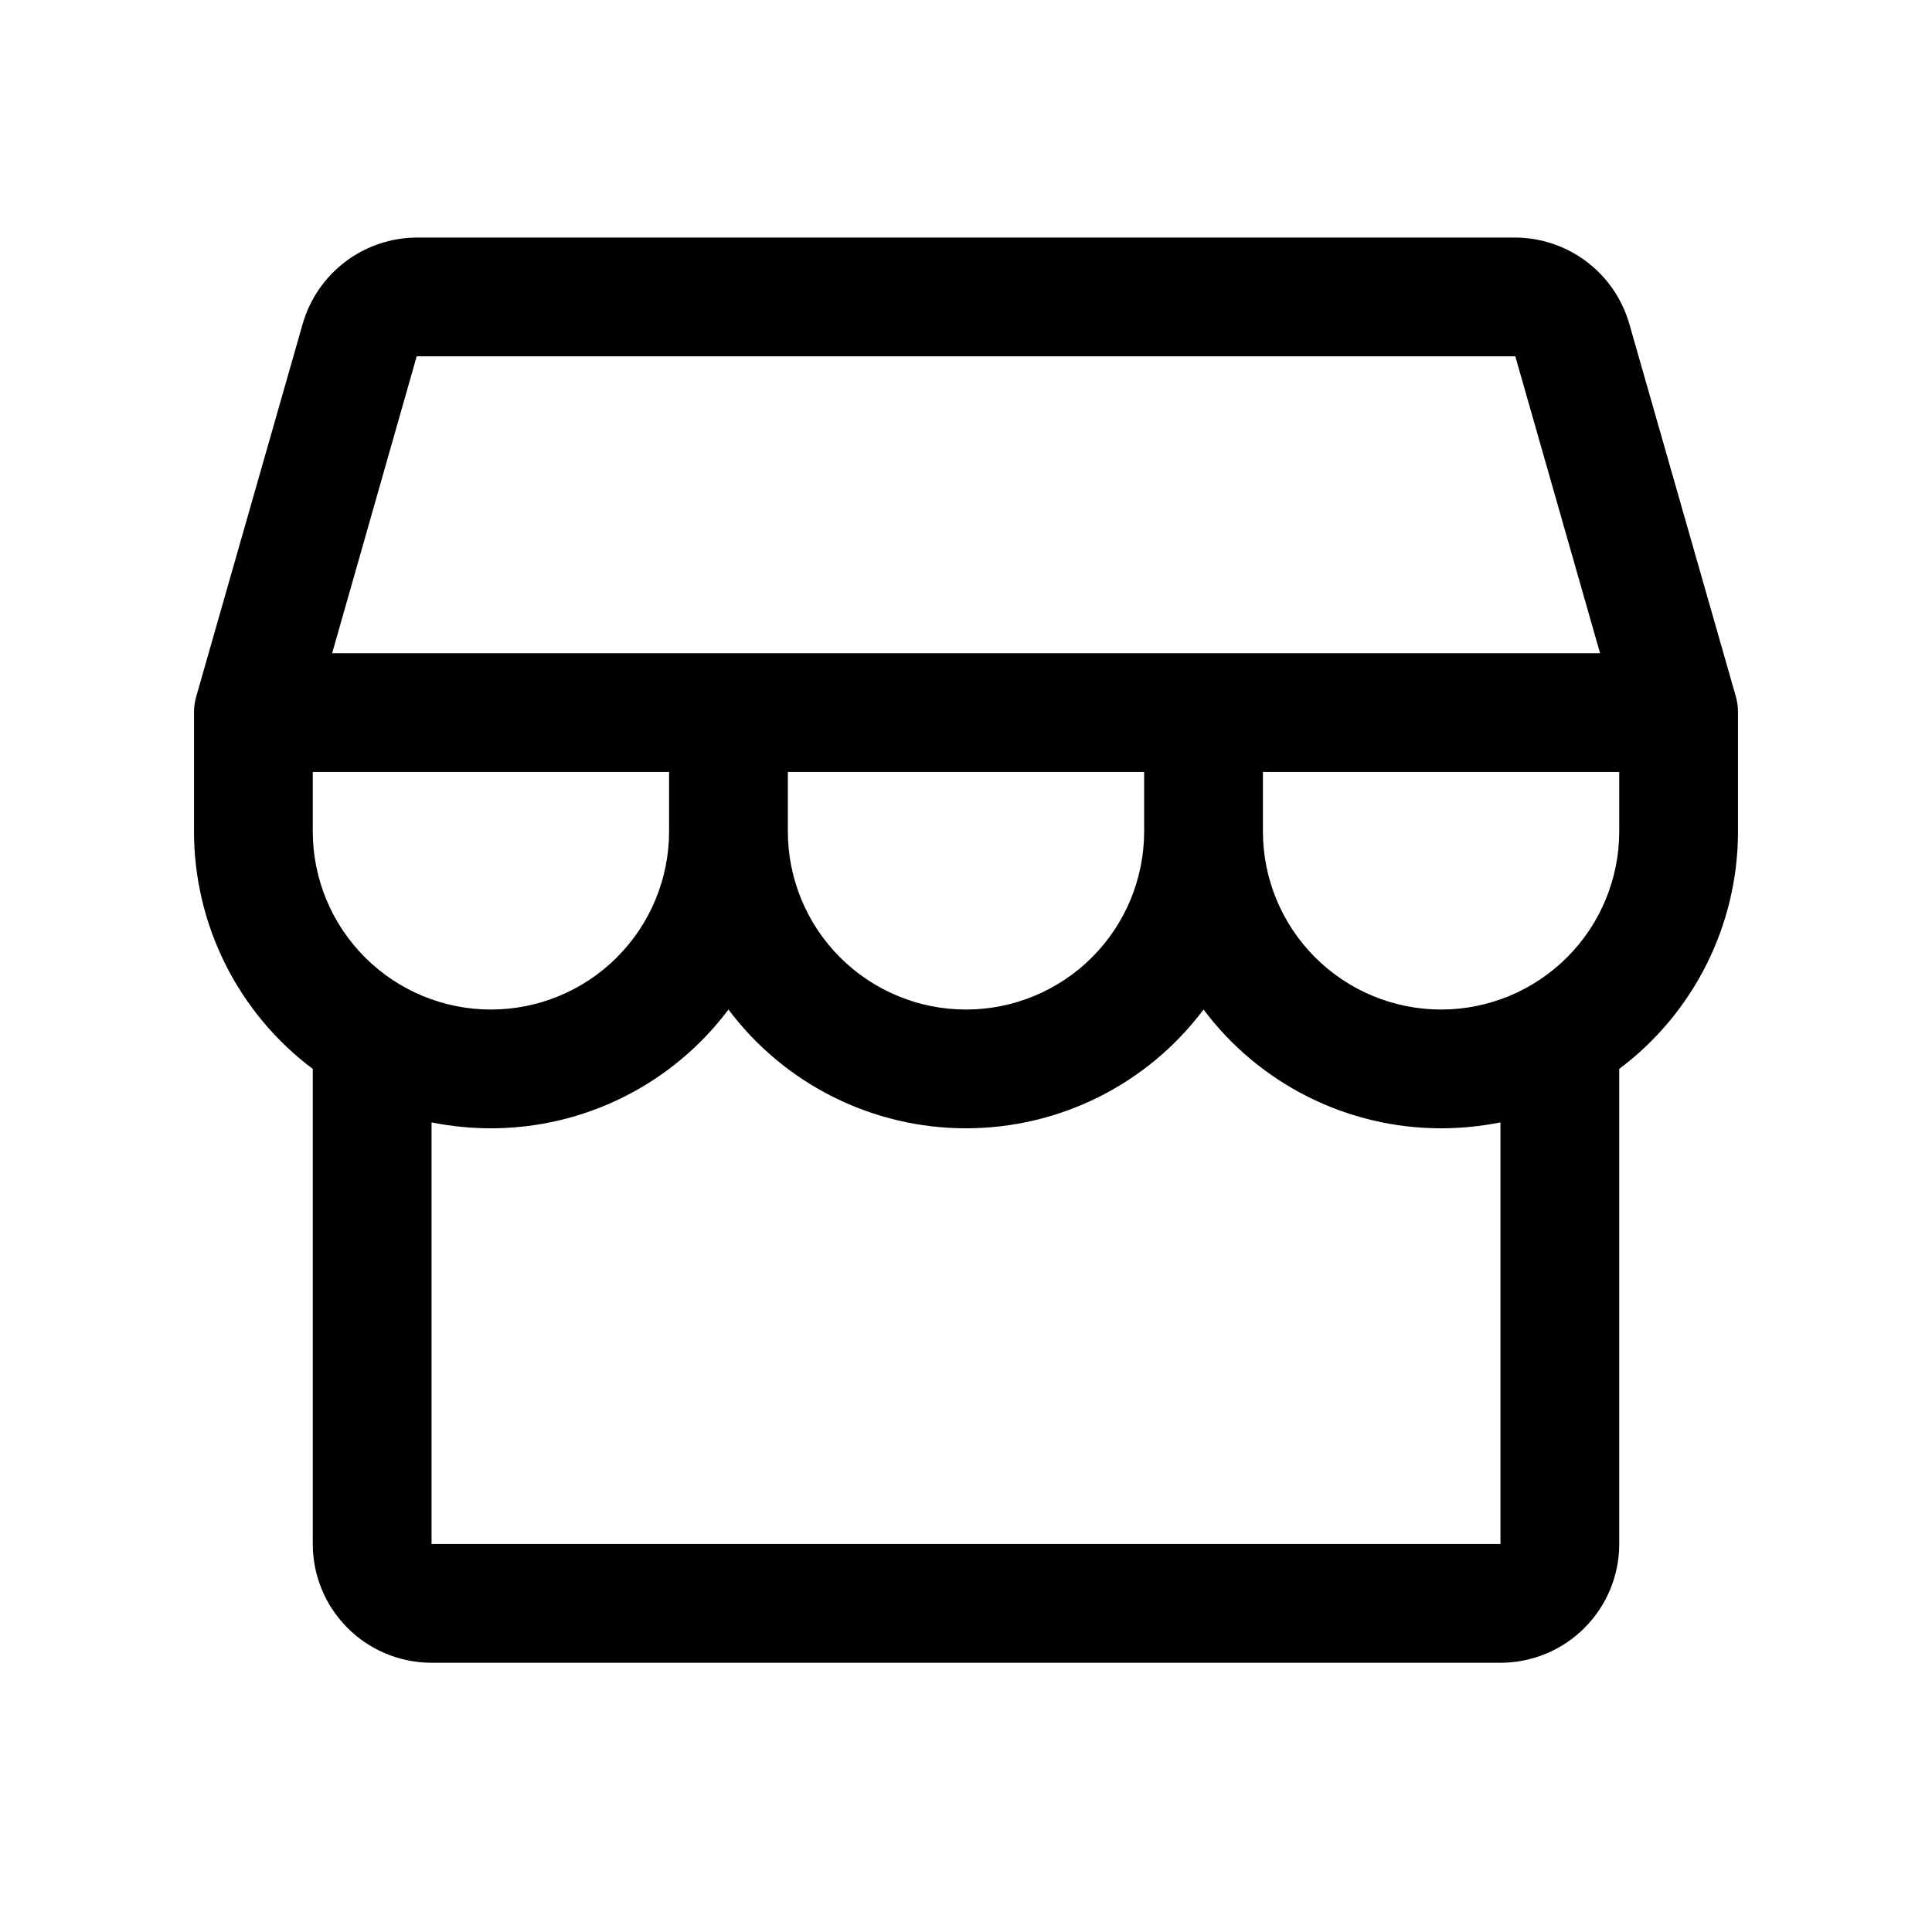 <?xml version="1.0" encoding="UTF-8"?>
<svg xmlns="http://www.w3.org/2000/svg" xmlns:xlink="http://www.w3.org/1999/xlink" width="1080" viewBox="0 0 810 810" height="1080" preserveAspectRatio="xMidYMid meet">
  <defs>
    <filter x="0%" y="0%" width="100%" height="100%" id="2a702643aa"></filter>
    <mask id="2f13dcd752">
      <g filter="url(#2a702643aa)">
        <rect x="-81" width="972" fill="#000000" y="-81" height="972" fill-opacity="0.2"></rect>
      </g>
    </mask>
    <clipPath id="331c8ebed1">
      <path d="M 0.078 5 L 597.922 5 L 597.922 330 L 0.078 330 Z M 0.078 5 " clip-rule="nonzero"></path>
    </clipPath>
    <clipPath id="73ba81bb9f">
      <rect x="0" width="598" y="0" height="333"></rect>
    </clipPath>
  </defs>
  <rect x="-81" width="972" fill="#ffffff" y="-81" height="972" fill-opacity="1"></rect>
  <rect x="-81" width="972" fill="#ffffff" y="-81" height="972" fill-opacity="1"></rect>
  <g mask="url(#2f13dcd752)">
    <g transform="matrix(1, 0, 0, 1, 106, 119)">
      <g clip-path="url(#73ba81bb9f)">
        <g clip-path="url(#331c8ebed1)">
          <path fill="#ffffff" d="M 597.766 179.766 L 597.766 229.562 C 597.766 255.973 587.273 281.305 568.598 299.98 C 549.922 318.656 524.59 329.148 498.176 329.148 C 471.766 329.148 446.434 318.656 427.758 299.98 C 409.082 281.305 398.59 255.973 398.59 229.562 L 398.59 179.766 L 199.41 179.766 L 199.41 229.562 C 199.41 255.973 188.918 281.305 170.242 299.98 C 151.566 318.656 126.234 329.148 99.82 329.148 C 73.41 329.148 48.078 318.656 29.402 299.98 C 10.727 281.305 0.234 255.973 0.234 229.562 L 0.234 179.766 L 44.859 23.535 C 46.344 18.352 49.469 13.789 53.77 10.535 C 58.07 7.277 63.309 5.508 68.699 5.484 L 529.301 5.484 C 534.707 5.488 539.969 7.25 544.285 10.508 C 548.605 13.762 551.746 18.336 553.23 23.535 Z M 597.766 179.766 " fill-opacity="1" fill-rule="nonzero"></path>
        </g>
      </g>
    </g>
  </g>
  <path fill="#000000" d="M 728.664 298.766 C 728.676 296.453 728.363 294.148 727.73 291.922 L 683.07 135.688 C 680.07 125.324 673.793 116.207 665.184 109.699 C 656.574 103.195 646.09 99.648 635.297 99.59 L 174.703 99.59 C 163.91 99.648 153.426 103.195 144.816 109.699 C 136.207 116.207 129.93 125.324 126.93 135.688 L 82.301 291.922 C 81.656 294.145 81.332 296.449 81.336 298.766 L 81.336 348.562 C 81.336 367.887 85.836 386.949 94.48 404.234 C 103.121 421.52 115.668 436.555 131.129 448.148 L 131.129 647.328 C 131.129 660.535 136.375 673.199 145.715 682.535 C 155.055 691.875 167.719 697.121 180.926 697.121 L 629.074 697.121 C 642.281 697.121 654.945 691.875 664.285 682.535 C 673.621 673.199 678.871 660.535 678.871 647.328 L 678.871 448.148 C 694.328 436.555 706.879 421.52 715.523 404.234 C 724.164 386.949 728.664 367.887 728.664 348.562 Z M 174.703 149.383 L 635.297 149.383 L 670.84 273.871 L 139.254 273.871 Z M 330.309 323.664 L 479.691 323.664 L 479.691 348.562 C 479.691 368.371 471.824 387.367 457.816 401.375 C 443.809 415.383 424.809 423.254 405 423.254 C 385.191 423.254 366.191 415.383 352.184 401.375 C 338.176 387.367 330.309 368.371 330.309 348.562 Z M 280.516 323.664 L 280.516 348.562 C 280.516 368.371 272.645 387.367 258.637 401.375 C 244.629 415.383 225.633 423.254 205.82 423.254 C 186.012 423.254 167.016 415.383 153.008 401.375 C 139 387.367 131.129 368.371 131.129 348.562 L 131.129 323.664 Z M 629.074 647.328 L 180.926 647.328 L 180.926 470.559 C 189.121 472.211 197.461 473.043 205.82 473.047 C 225.148 473.047 244.211 468.547 261.492 459.906 C 278.781 451.262 293.816 438.711 305.41 423.254 C 317.008 438.711 332.043 451.262 349.328 459.906 C 366.613 468.547 385.676 473.047 405 473.047 C 424.324 473.047 443.387 468.547 460.672 459.906 C 477.957 451.262 492.992 438.711 504.59 423.254 C 516.184 438.711 531.219 451.262 548.508 459.906 C 565.789 468.547 584.852 473.047 604.176 473.047 C 612.539 473.043 620.879 472.211 629.074 470.559 Z M 604.176 423.254 C 584.367 423.254 565.371 415.383 551.363 401.375 C 537.355 387.367 529.484 368.371 529.484 348.562 L 529.484 323.664 L 678.871 323.664 L 678.871 348.562 C 678.871 368.371 671 387.367 656.992 401.375 C 642.984 415.383 623.988 423.254 604.176 423.254 Z M 604.176 423.254 " fill-opacity="1" fill-rule="nonzero"></path>
</svg>
